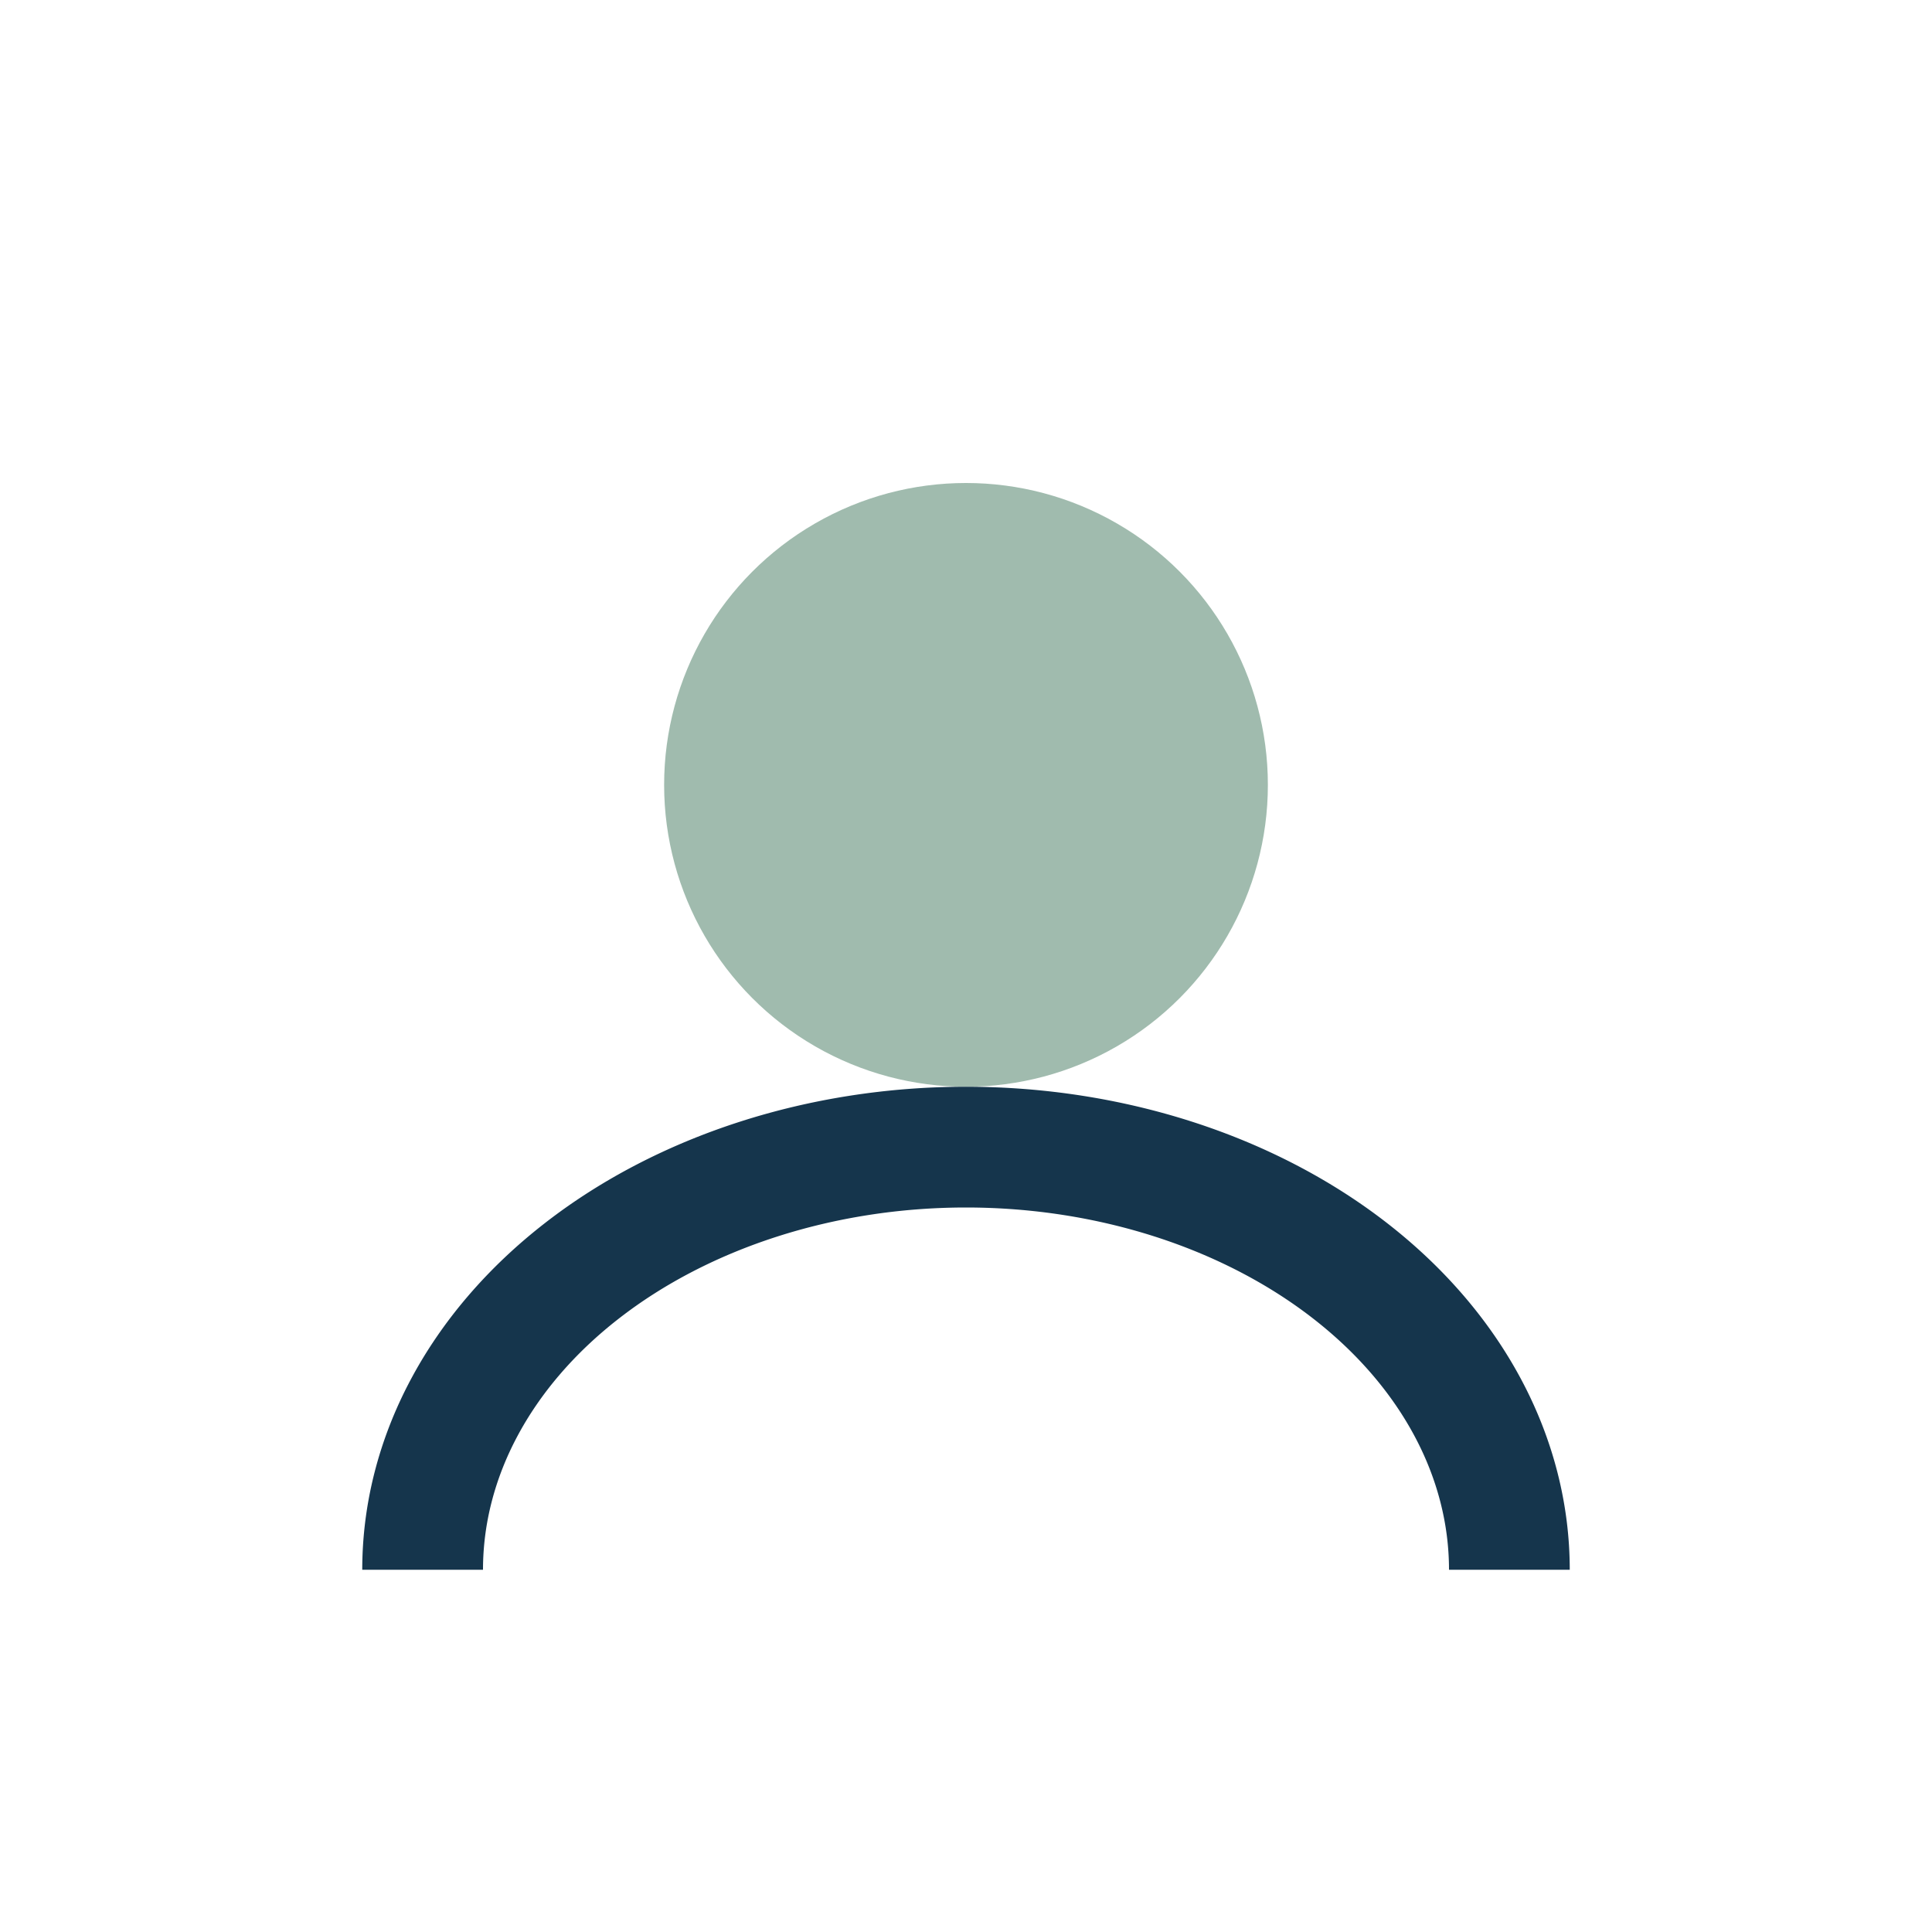 <?xml version="1.0" encoding="UTF-8"?>
<svg xmlns="http://www.w3.org/2000/svg" width="32" height="32" viewBox="0 0 32 32"><circle cx="16" cy="13" r="5" fill="#A0BBAE"/><path d="M7,26a9,7 0 0,1 18,0" fill="none" stroke="#15354C" stroke-width="2"/></svg>